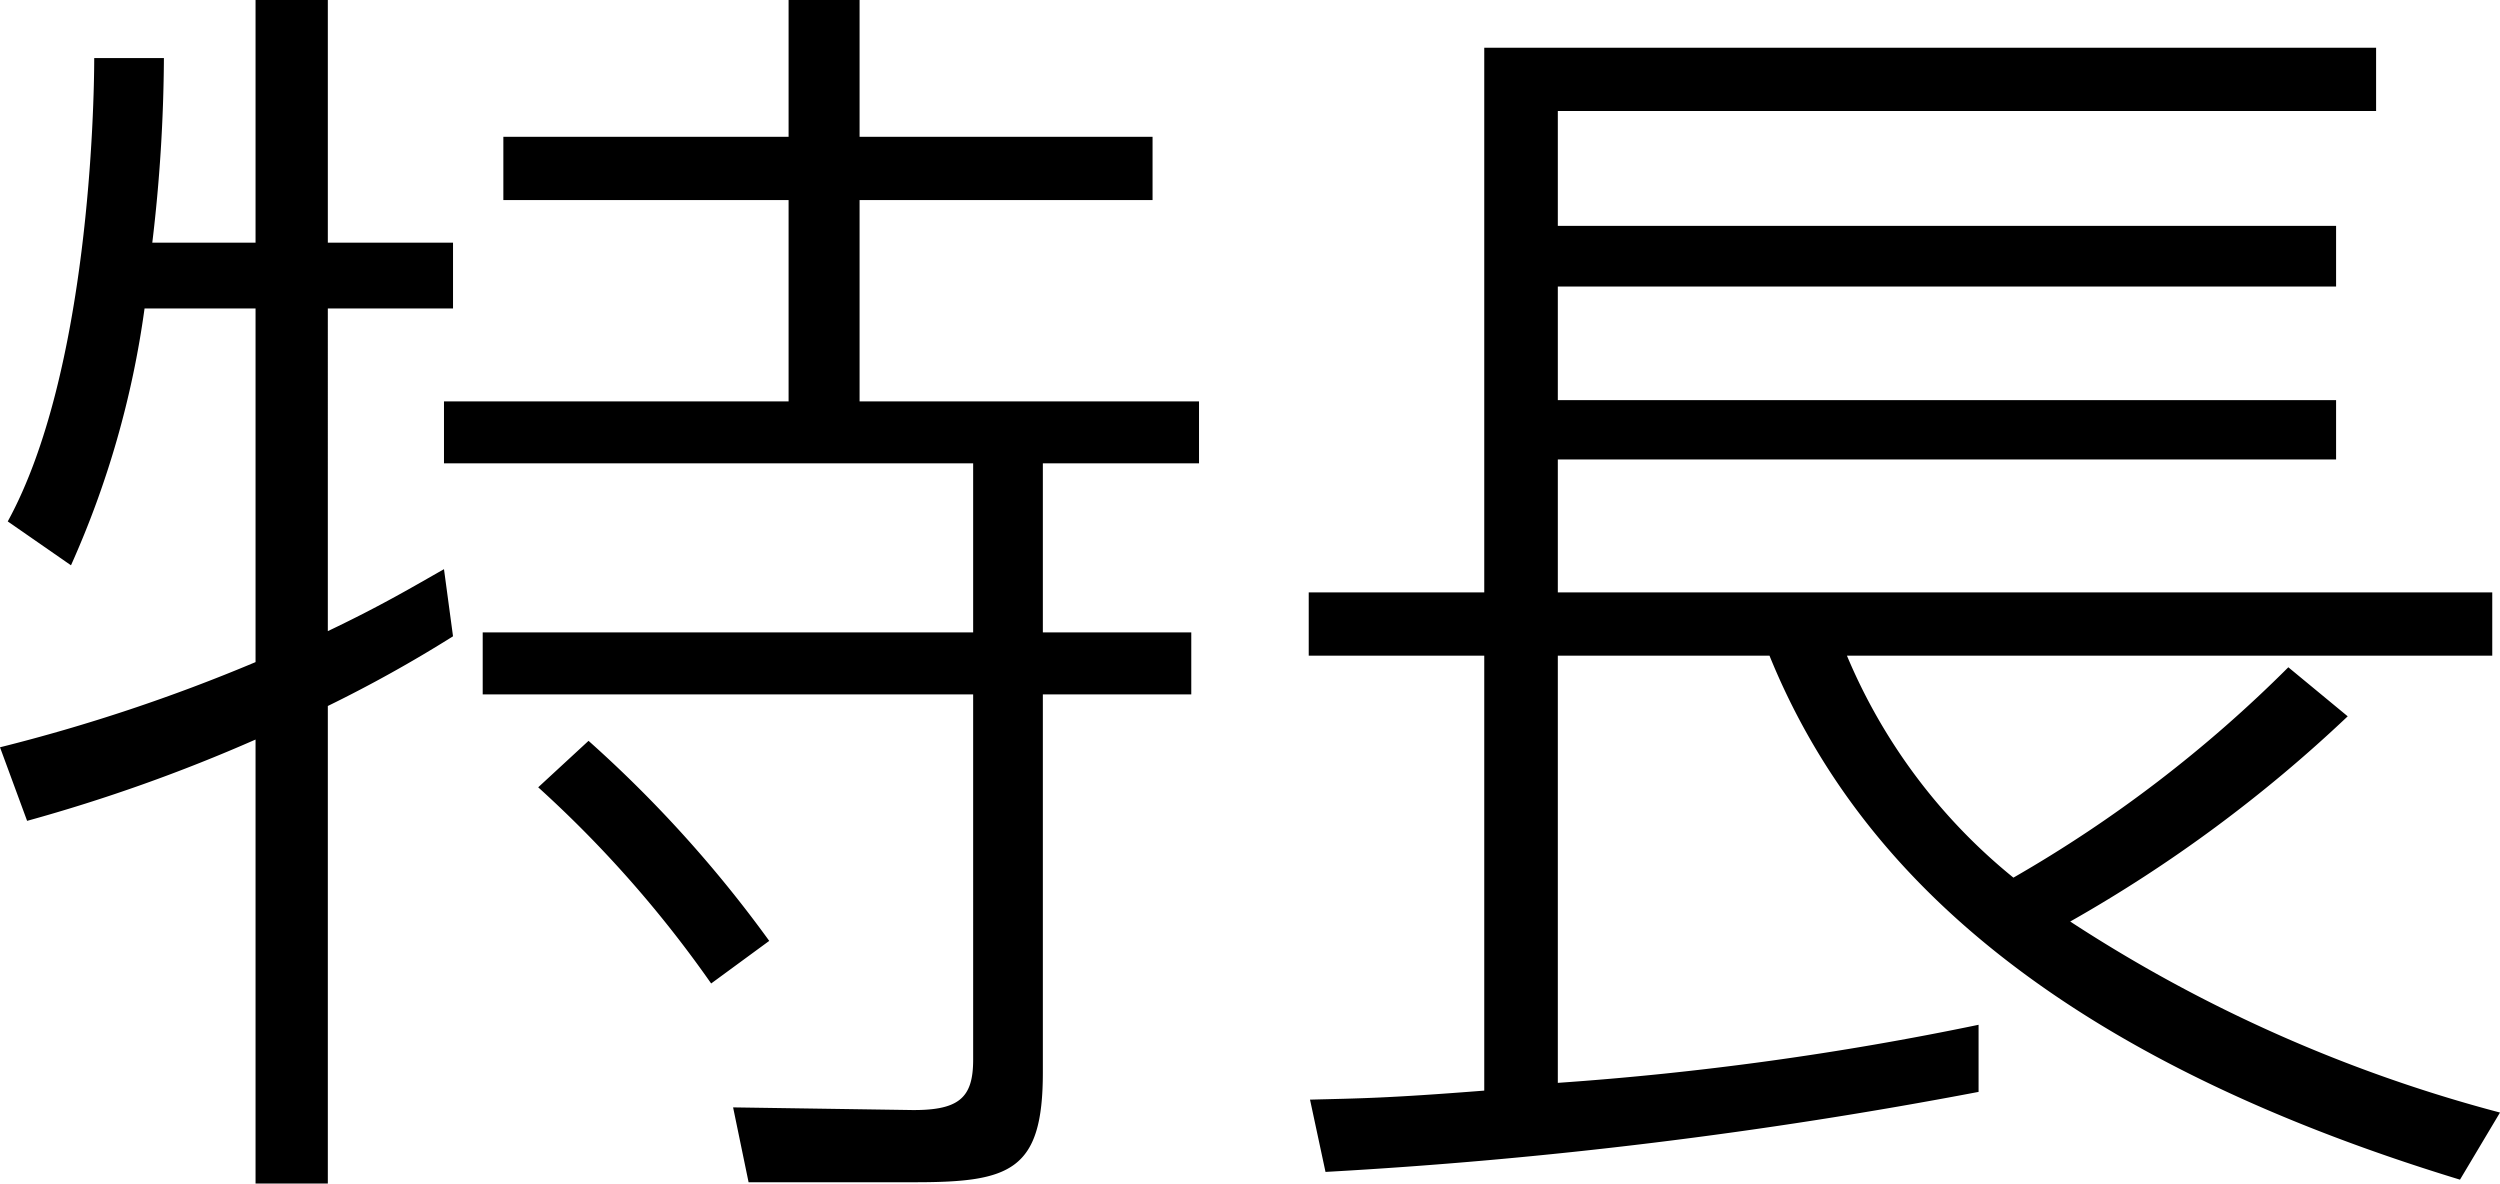 <svg xmlns="http://www.w3.org/2000/svg" width="58.11" height="27.51" viewBox="0 0 58.11 27.51">
  <path id="パス_43528" data-name="パス 43528" d="M-25.62-19.53a37.588,37.588,0,0,0,.27-4.29h-1.62c0,1.08-.12,7.32-2.01,10.77l1.47,1.02A21.779,21.779,0,0,0-25.8-18h2.58v8.22A40.8,40.8,0,0,1-29.16-7.8l.63,1.71a38.8,38.8,0,0,0,5.31-1.89V2.34h1.68V-8.76a31.311,31.311,0,0,0,2.91-1.62l-.21-1.56c-.69.39-1.44.84-2.7,1.44V-18h2.91v-1.53h-2.91v-5.64h-1.68v5.64ZM-11.28-3.3a28.962,28.962,0,0,0-4.2-4.65l-1.17,1.08a27.053,27.053,0,0,1,4.02,4.56Zm.45-21.87v3.18h-6.63v1.47h6.63v4.68h-8.01v1.44h12.3v3.93h-11.4v1.44h11.4V-.54c0,.9-.33,1.2-1.53,1.17L-12.12.57l.36,1.74h3.87c2.22,0,2.97-.27,2.97-2.55V-9.03h3.45v-1.44H-4.92V-14.4h3.63v-1.44H-9.18v-4.68h6.81v-1.47H-9.18v-3.18ZM24.03-9.66a30.552,30.552,0,0,1-6.39,4.89,13.221,13.221,0,0,1-3.87-5.16h15V-11.4H7.05v-3.09H25.14v-1.38H7.05v-2.64H25.14v-1.41H7.05v-2.67H26.07v-1.47H5.34V-11.4H1.26v1.47H5.34V.18C3.06.36,2.43.36,1.29.39l.36,1.68A115.281,115.281,0,0,0,16.83.21V-1.35A72.729,72.729,0,0,1,7.05,0V-9.93h4.92c2.01,4.95,6.6,9.3,16.05,12.18L28.95.69a34.185,34.185,0,0,1-9.99-4.44,33.007,33.007,0,0,0,6.45-4.77Z" transform="translate(29.16 25.17)"/>
</svg>
